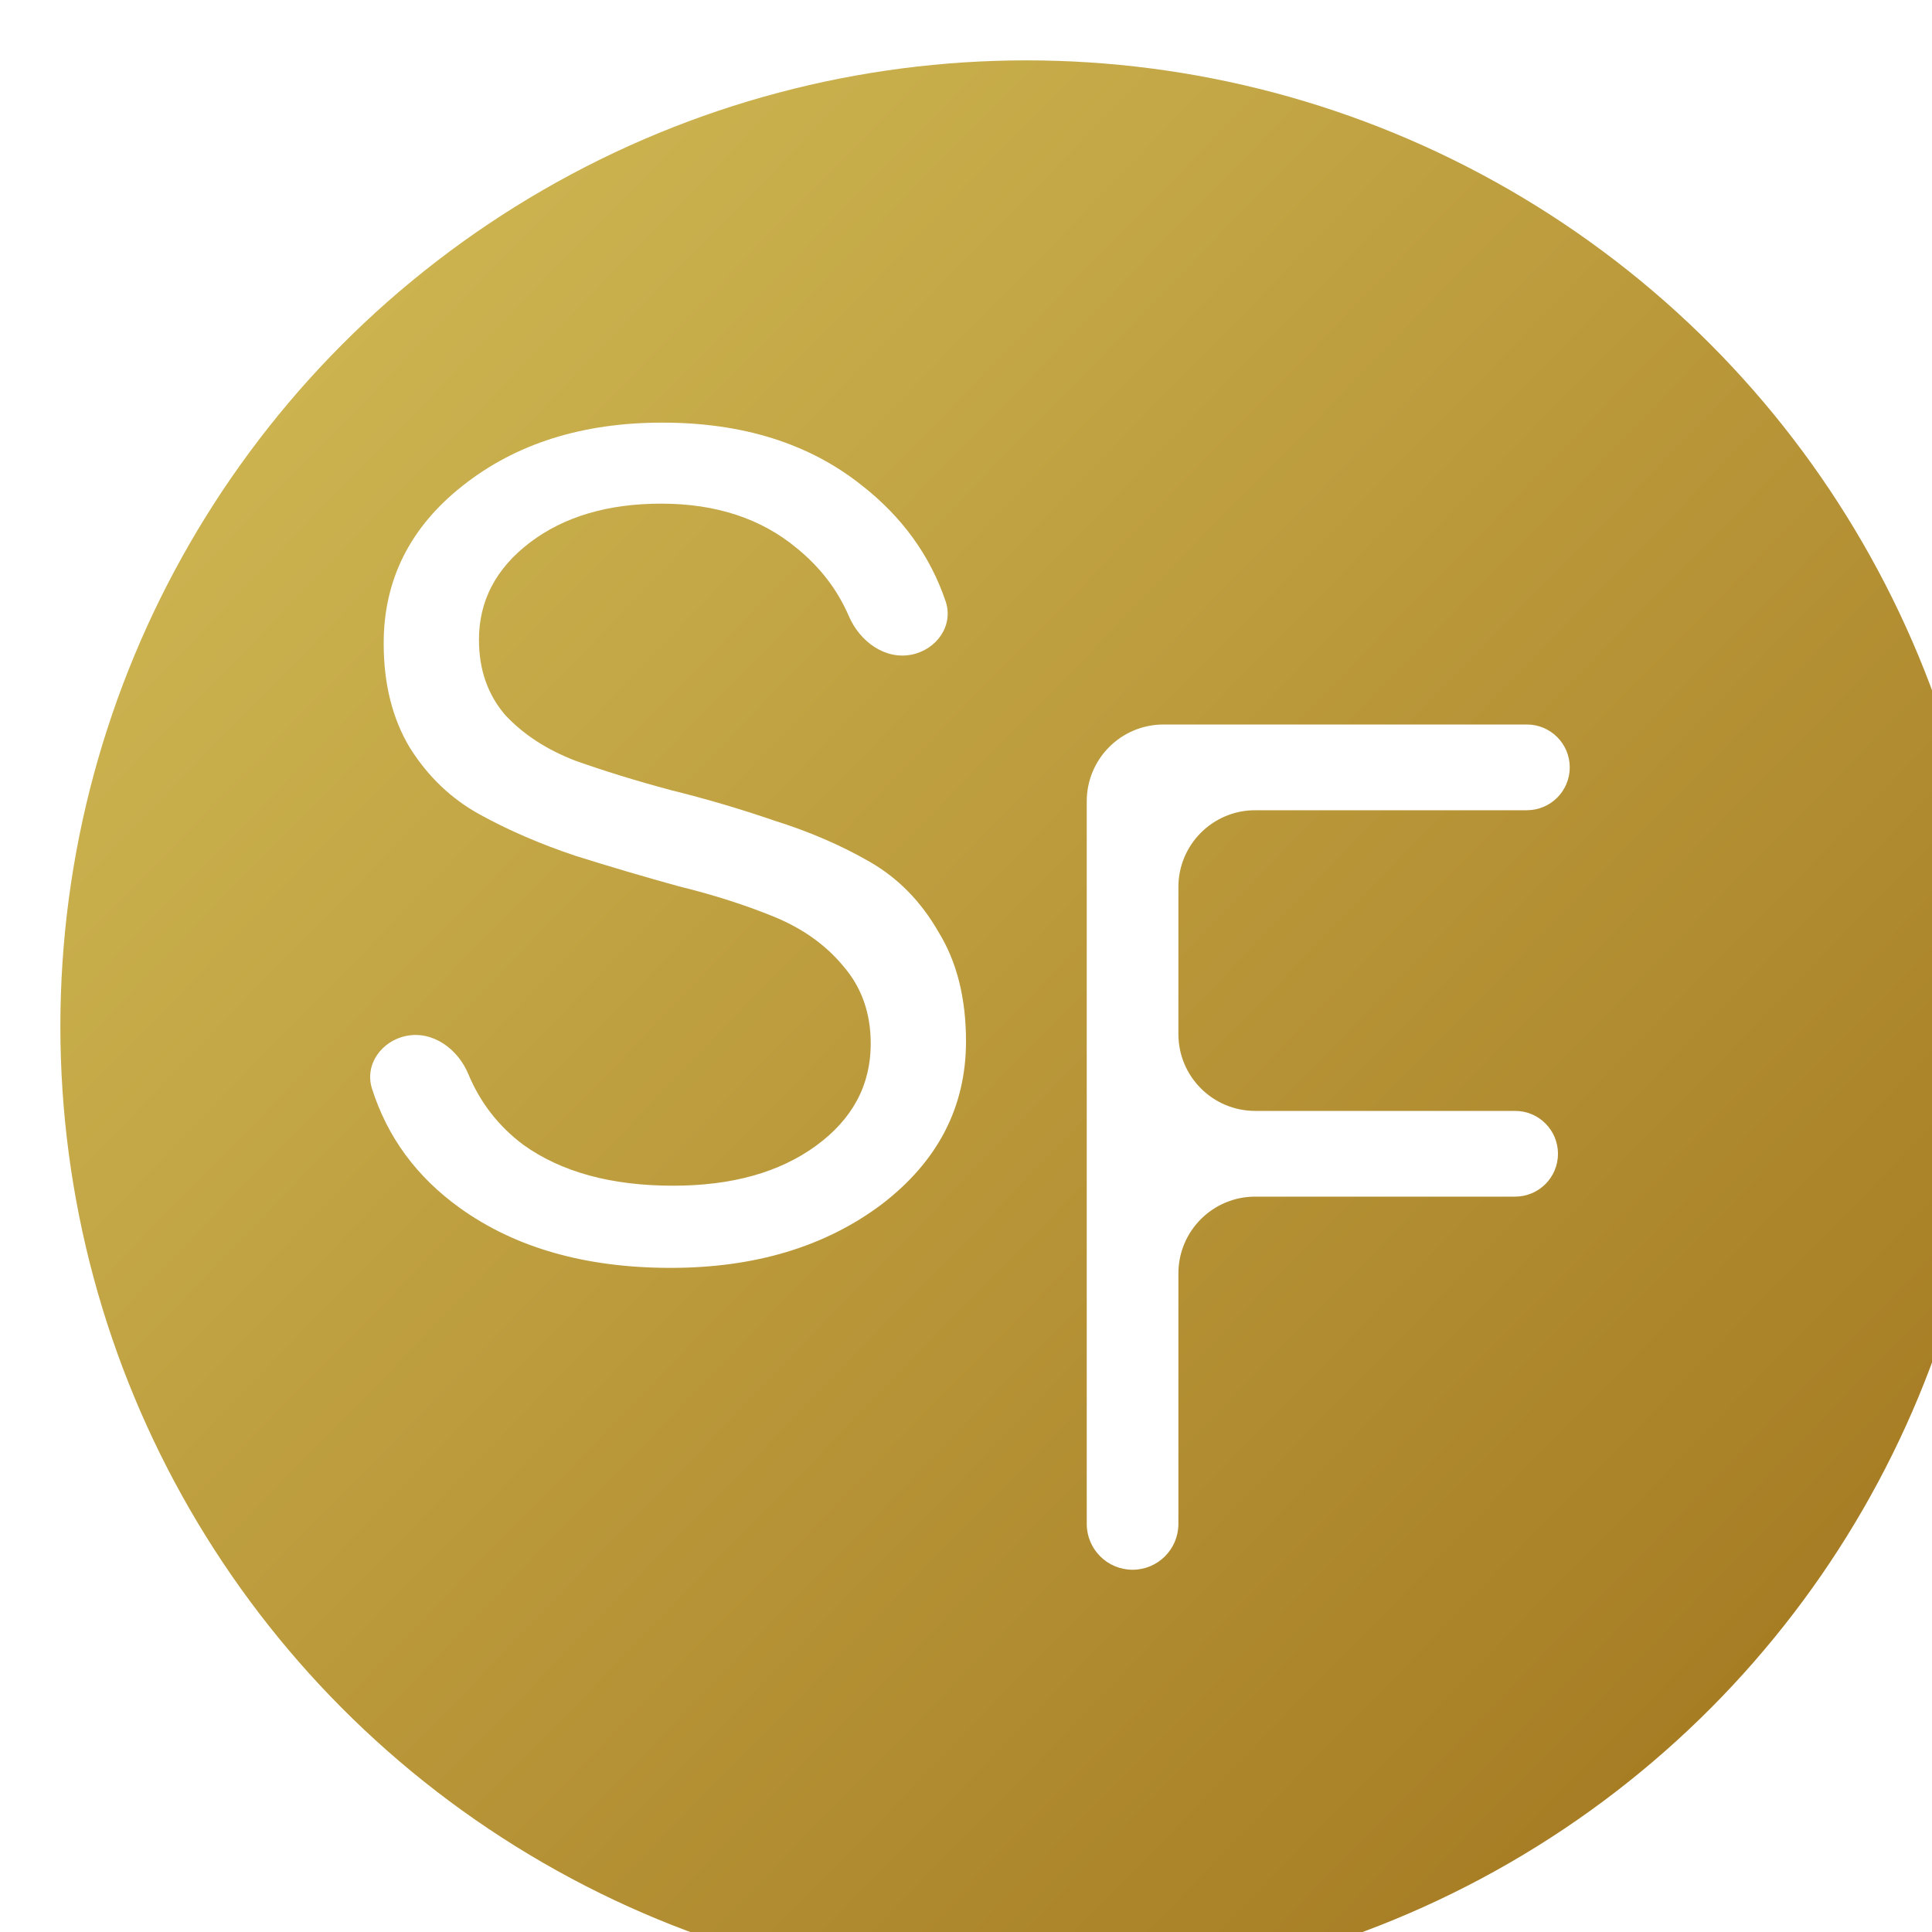 <?xml version="1.0" encoding="UTF-8"?> <svg xmlns="http://www.w3.org/2000/svg" width="32" height="32" viewBox="0 0 32 32" fill="none"><g filter="url(#filter0_i_6_1454)"><circle cx="16" cy="16" r="16" fill="url(#paint0_linear_6_1454)"></circle></g><path d="M6.161 18.03C6.036 17.632 6.319 17.241 6.728 17.158V17.158C7.17 17.069 7.584 17.374 7.757 17.79C7.953 18.261 8.255 18.651 8.663 18.958C9.294 19.412 10.122 19.639 11.148 19.639C12.121 19.639 12.91 19.419 13.515 18.978C14.12 18.537 14.422 17.973 14.422 17.286C14.422 16.781 14.271 16.353 13.968 16.003C13.679 15.653 13.298 15.381 12.825 15.186C12.351 14.992 11.825 14.823 11.246 14.681C10.681 14.525 10.109 14.357 9.531 14.175C8.952 13.981 8.426 13.754 7.953 13.494C7.479 13.235 7.091 12.866 6.789 12.386C6.5 11.906 6.355 11.33 6.355 10.656C6.355 9.606 6.789 8.737 7.657 8.05C8.538 7.35 9.642 7 10.97 7C12.299 7 13.396 7.344 14.264 8.031C14.938 8.556 15.404 9.198 15.662 9.958C15.799 10.36 15.514 10.76 15.098 10.843V10.843C14.655 10.931 14.24 10.623 14.061 10.208C13.873 9.771 13.586 9.396 13.199 9.081C12.607 8.588 11.858 8.342 10.951 8.342C10.07 8.342 9.346 8.556 8.781 8.983C8.216 9.411 7.933 9.949 7.933 10.597C7.933 11.09 8.078 11.505 8.367 11.842C8.669 12.166 9.057 12.418 9.531 12.6C10.004 12.768 10.53 12.931 11.108 13.086C11.687 13.229 12.259 13.397 12.825 13.592C13.403 13.773 13.929 14 14.402 14.272C14.876 14.544 15.257 14.933 15.546 15.439C15.849 15.931 16 16.534 16 17.247C16 18.336 15.533 19.237 14.6 19.95C13.666 20.65 12.502 21 11.108 21C9.702 21 8.538 20.669 7.617 20.008C6.901 19.494 6.416 18.834 6.161 18.03Z" fill="white"></path><path d="M19.518 25.241C19.518 25.66 19.178 26 18.759 26V26C18.34 26 18 25.66 18 25.241V13.272C18 12.569 18.569 12 19.272 12H25.29C25.682 12 26 12.318 26 12.71V12.71C26 13.102 25.682 13.42 25.29 13.42H20.79C20.088 13.42 19.518 13.989 19.518 14.692V17.128C19.518 17.831 20.088 18.4 20.79 18.4H25.095C25.488 18.4 25.805 18.718 25.805 19.11V19.11C25.805 19.502 25.488 19.82 25.095 19.82H20.79C20.088 19.82 19.518 20.389 19.518 21.092V25.241Z" fill="white"></path><defs><filter id="filter0_i_6_1454" x="0" y="0" width="33" height="33" filterUnits="userSpaceOnUse" color-interpolation-filters="sRGB"><feFlood flood-opacity="0" result="BackgroundImageFix"></feFlood><feBlend mode="normal" in="SourceGraphic" in2="BackgroundImageFix" result="shape"></feBlend><feColorMatrix in="SourceAlpha" type="matrix" values="0 0 0 0 0 0 0 0 0 0 0 0 0 0 0 0 0 0 127 0" result="hardAlpha"></feColorMatrix><feOffset dx="1" dy="1"></feOffset><feGaussianBlur stdDeviation="2"></feGaussianBlur><feComposite in2="hardAlpha" operator="arithmetic" k2="-1" k3="1"></feComposite><feColorMatrix type="matrix" values="0 0 0 0 1 0 0 0 0 0.904 0 0 0 0 0.4 0 0 0 0.15 0"></feColorMatrix><feBlend mode="plus-lighter" in2="shape" result="effect1_innerShadow_6_1454"></feBlend></filter><linearGradient id="paint0_linear_6_1454" x1="-2.11242e-07" y1="0.835" x2="32" y2="32" gradientUnits="userSpaceOnUse"><stop stop-color="#D3BD58"></stop><stop offset="1" stop-color="#9F721B"></stop></linearGradient></defs></svg> 